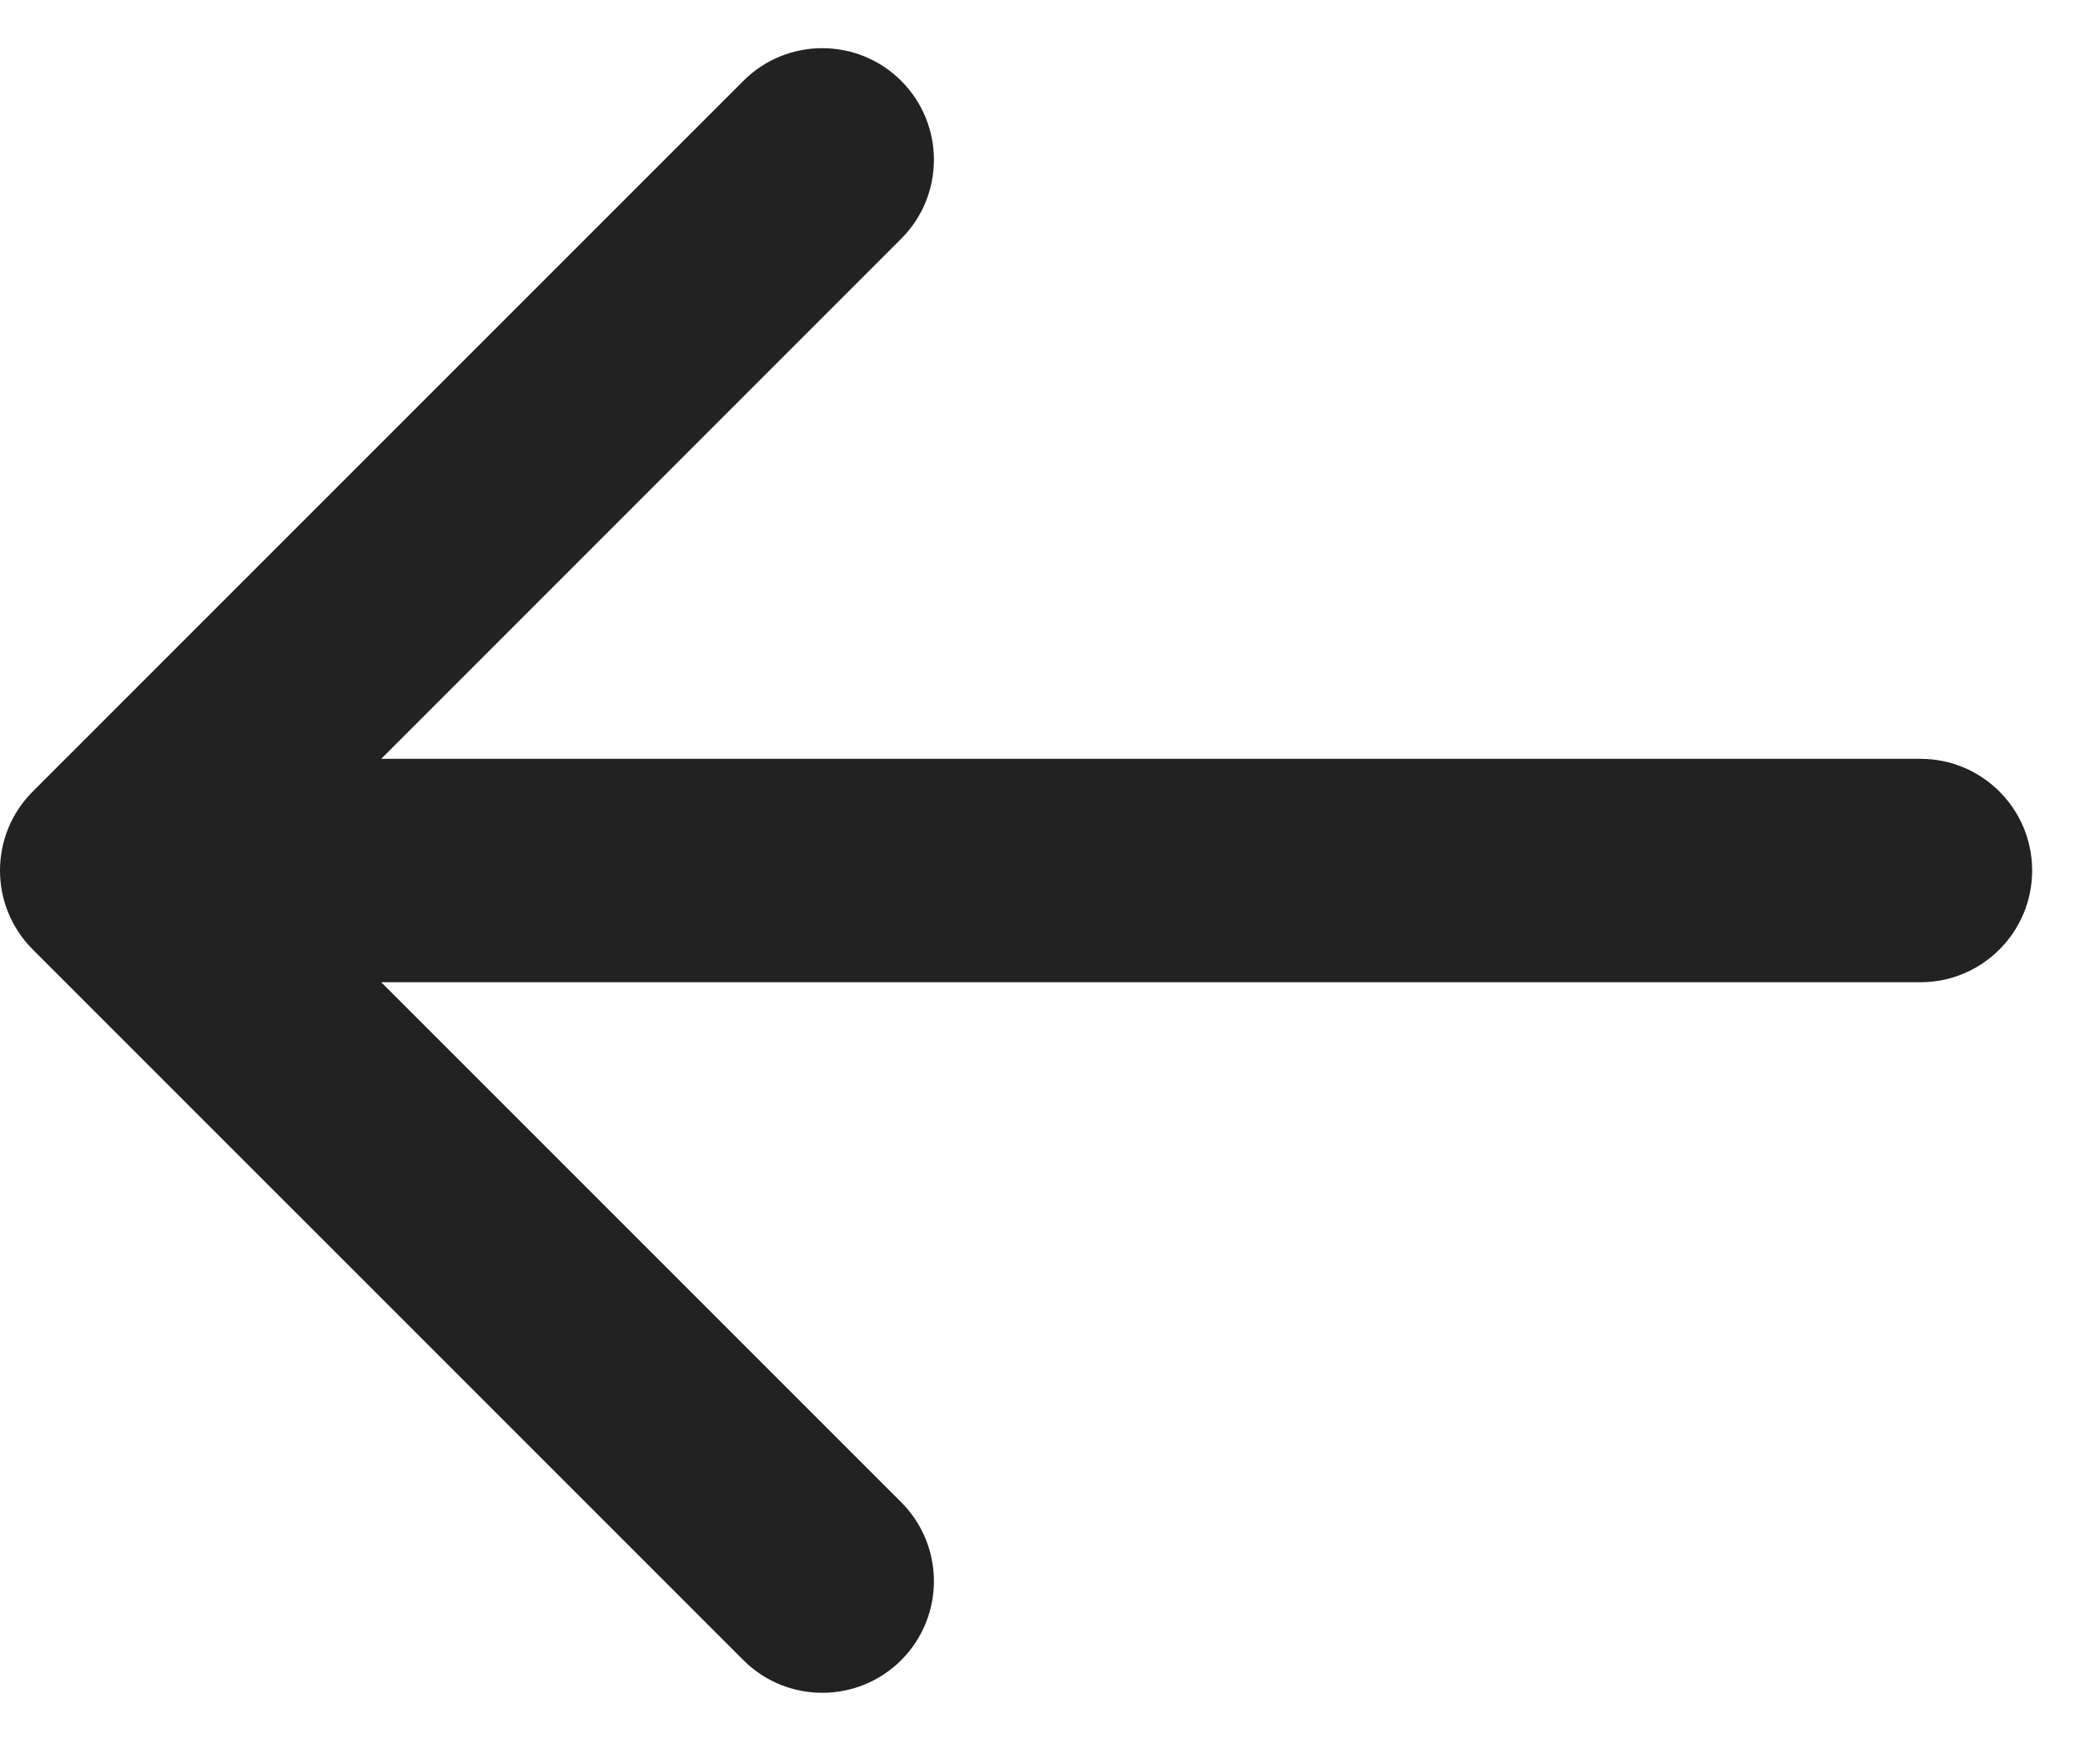 <svg width="26" height="22" viewBox="0 0 26 22" fill="none" xmlns="http://www.w3.org/2000/svg">
<path d="M11.238 20.701C10.695 21.244 9.813 21.244 9.27 20.701L0.408 11.839C-0.136 11.295 -0.136 10.414 0.408 9.87L9.27 1.008C9.813 0.465 10.695 0.465 11.238 1.008C11.782 1.552 11.782 2.433 11.238 2.977L4.754 9.462L23.948 9.462C24.717 9.462 25.341 10.085 25.341 10.855C25.341 11.624 24.717 12.248 23.948 12.248L4.754 12.248L11.238 18.732C11.782 19.276 11.782 20.157 11.238 20.701Z" fill="#222222"/>
</svg>

